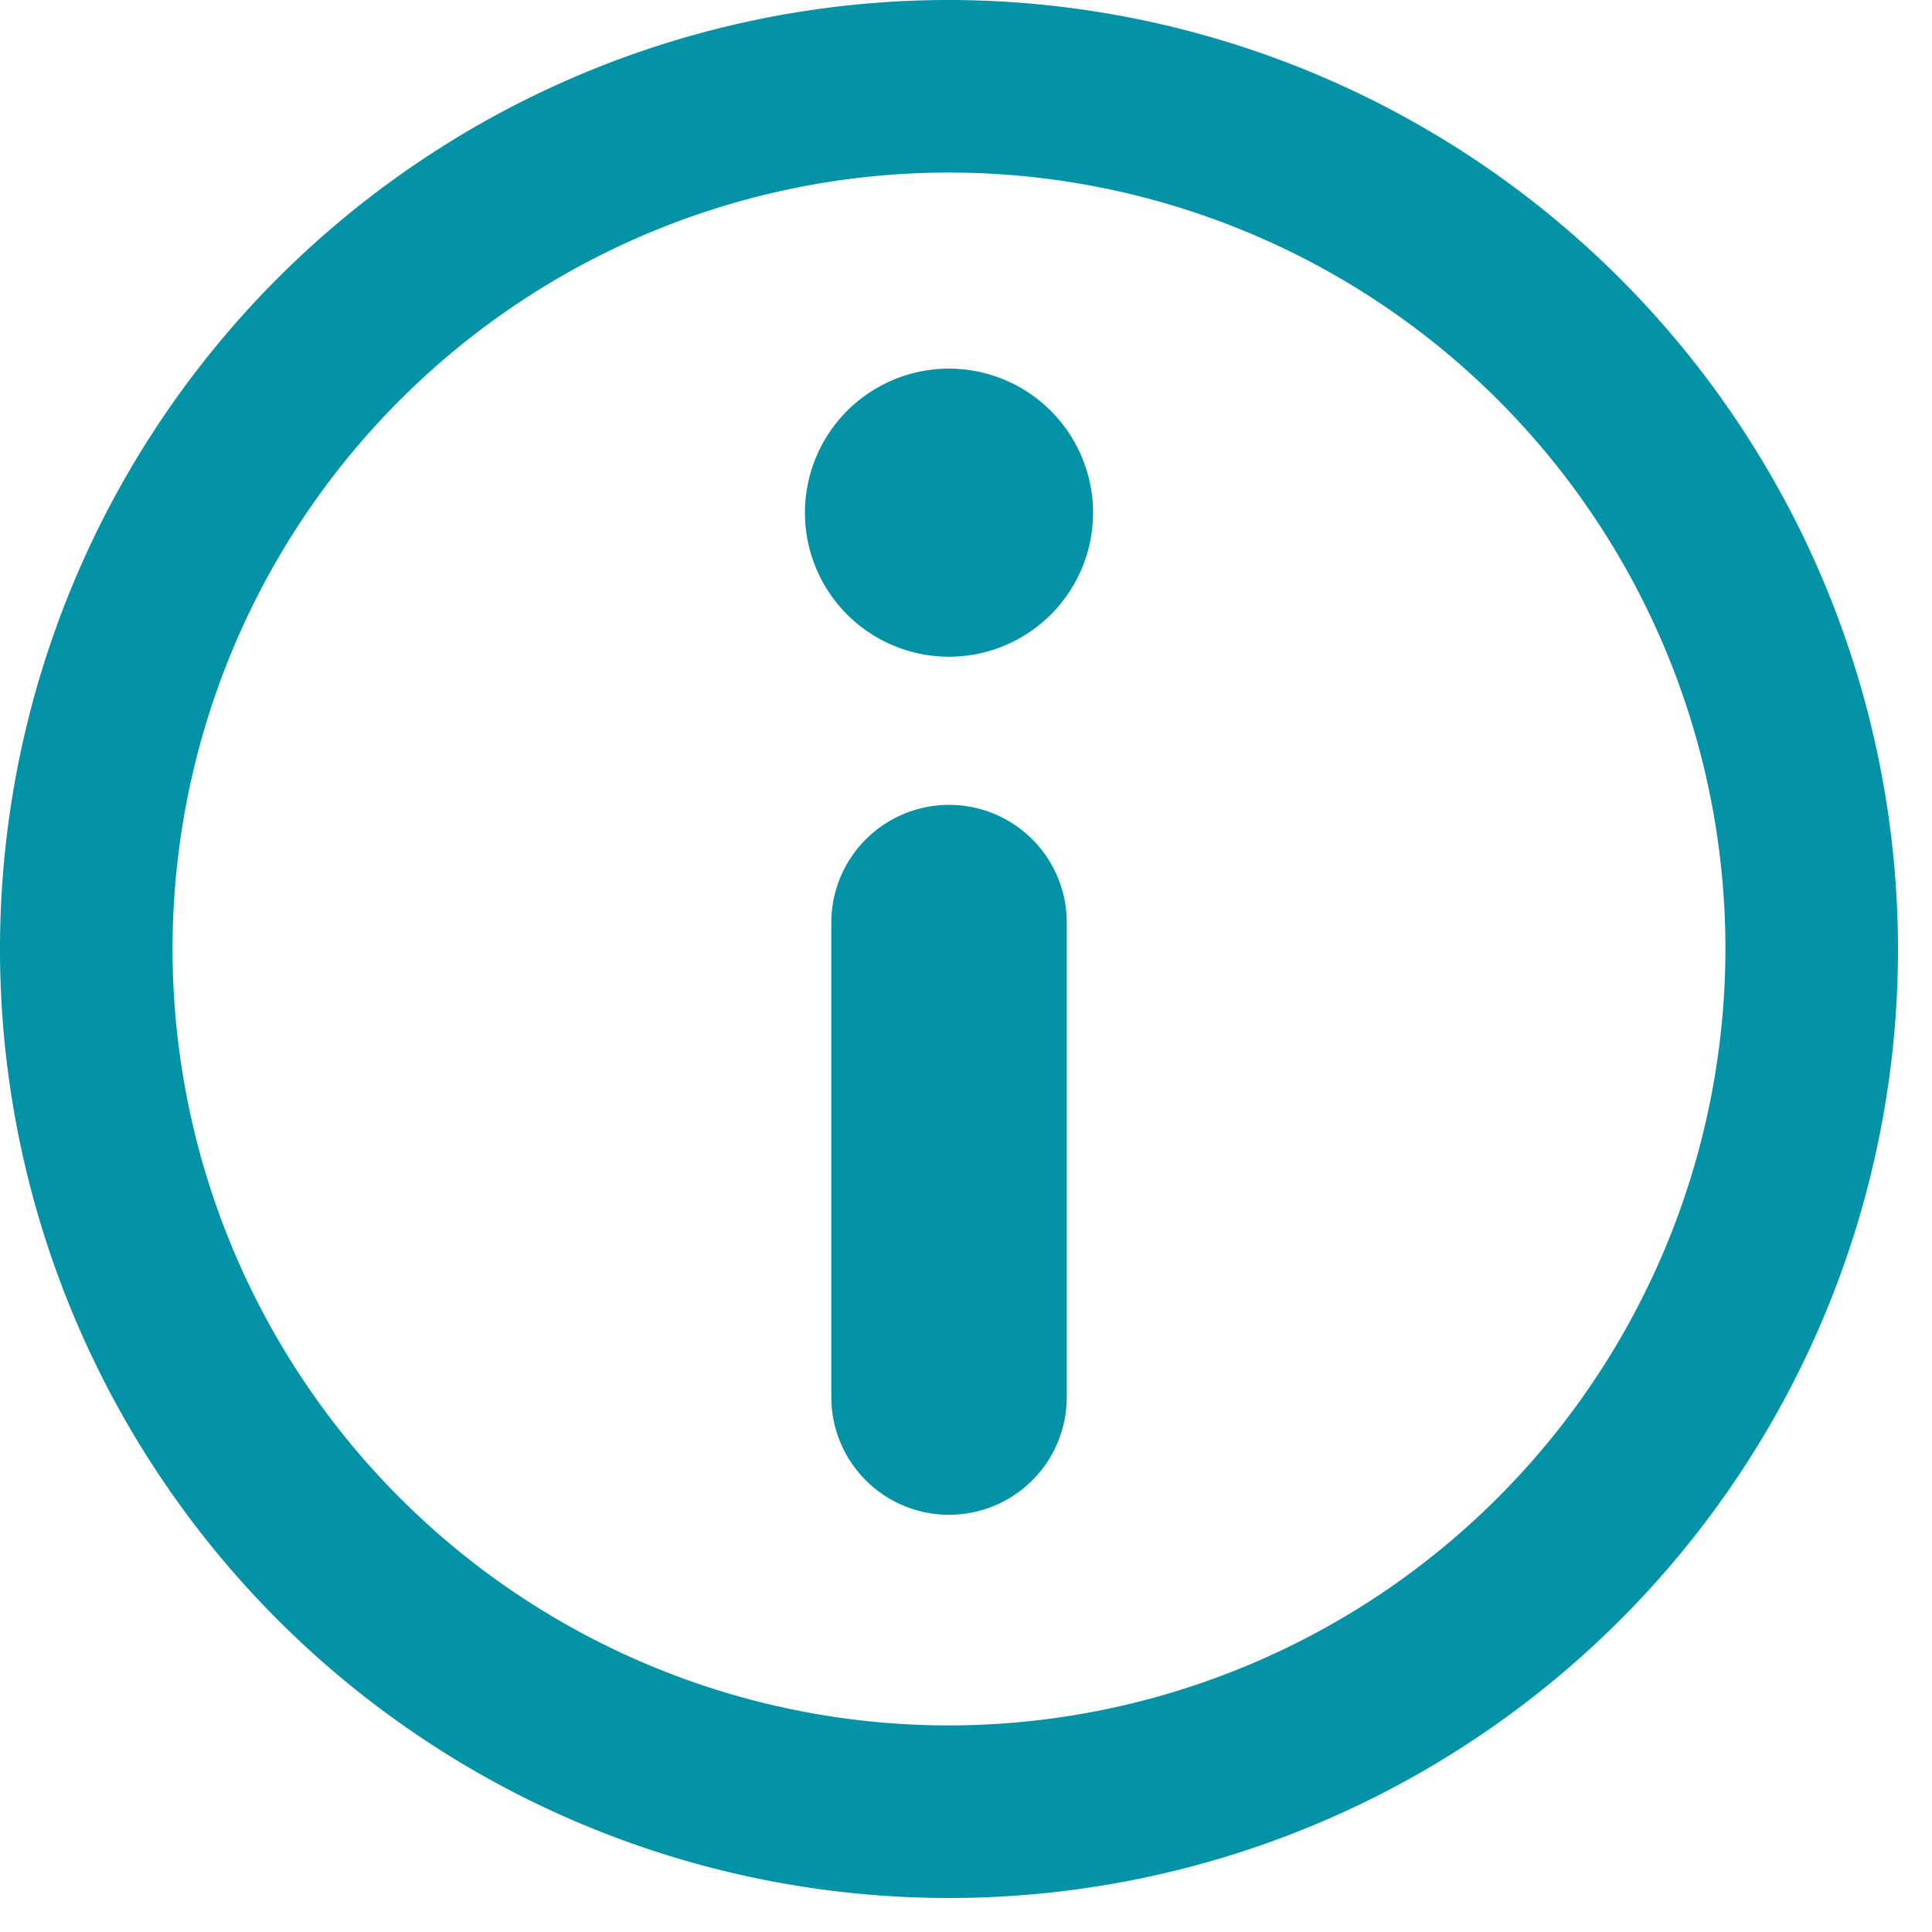 <svg id="info_ico" xmlns="http://www.w3.org/2000/svg" width="25" height="25" viewBox="0 0 25 25">
  <path id="Path_3472" data-name="Path 3472" d="M497.564,705.379a12.28,12.28,0,1,0,12.28,12.28,12.294,12.294,0,0,0-12.28-12.28Zm0,22.327a10.047,10.047,0,1,1,10.047-10.047,10.059,10.059,0,0,1-10.047,10.047Zm0,0" transform="translate(-485.284 -705.379)" fill="#0392a6"/>
  <path id="Path_3473" data-name="Path 3473" d="M496.315,710.046a1.364,1.364,0,1,0,1.364,1.365,1.366,1.366,0,0,0-1.364-1.365Zm0,0" transform="translate(-484.035 -704.776)" fill="#0392a6" stroke="#0392a6" stroke-width="1"/>
  <path id="Path_3474" data-name="Path 3474" d="M496.307,714.712a1.024,1.024,0,0,0-1.023,1.023v6.14a1.023,1.023,0,0,0,2.047,0v-6.14a1.023,1.023,0,0,0-1.023-1.023Zm0,0" transform="translate(-484.027 -703.797)" fill="#0392a6" stroke="#0392a6" stroke-width="1"/>
</svg>
